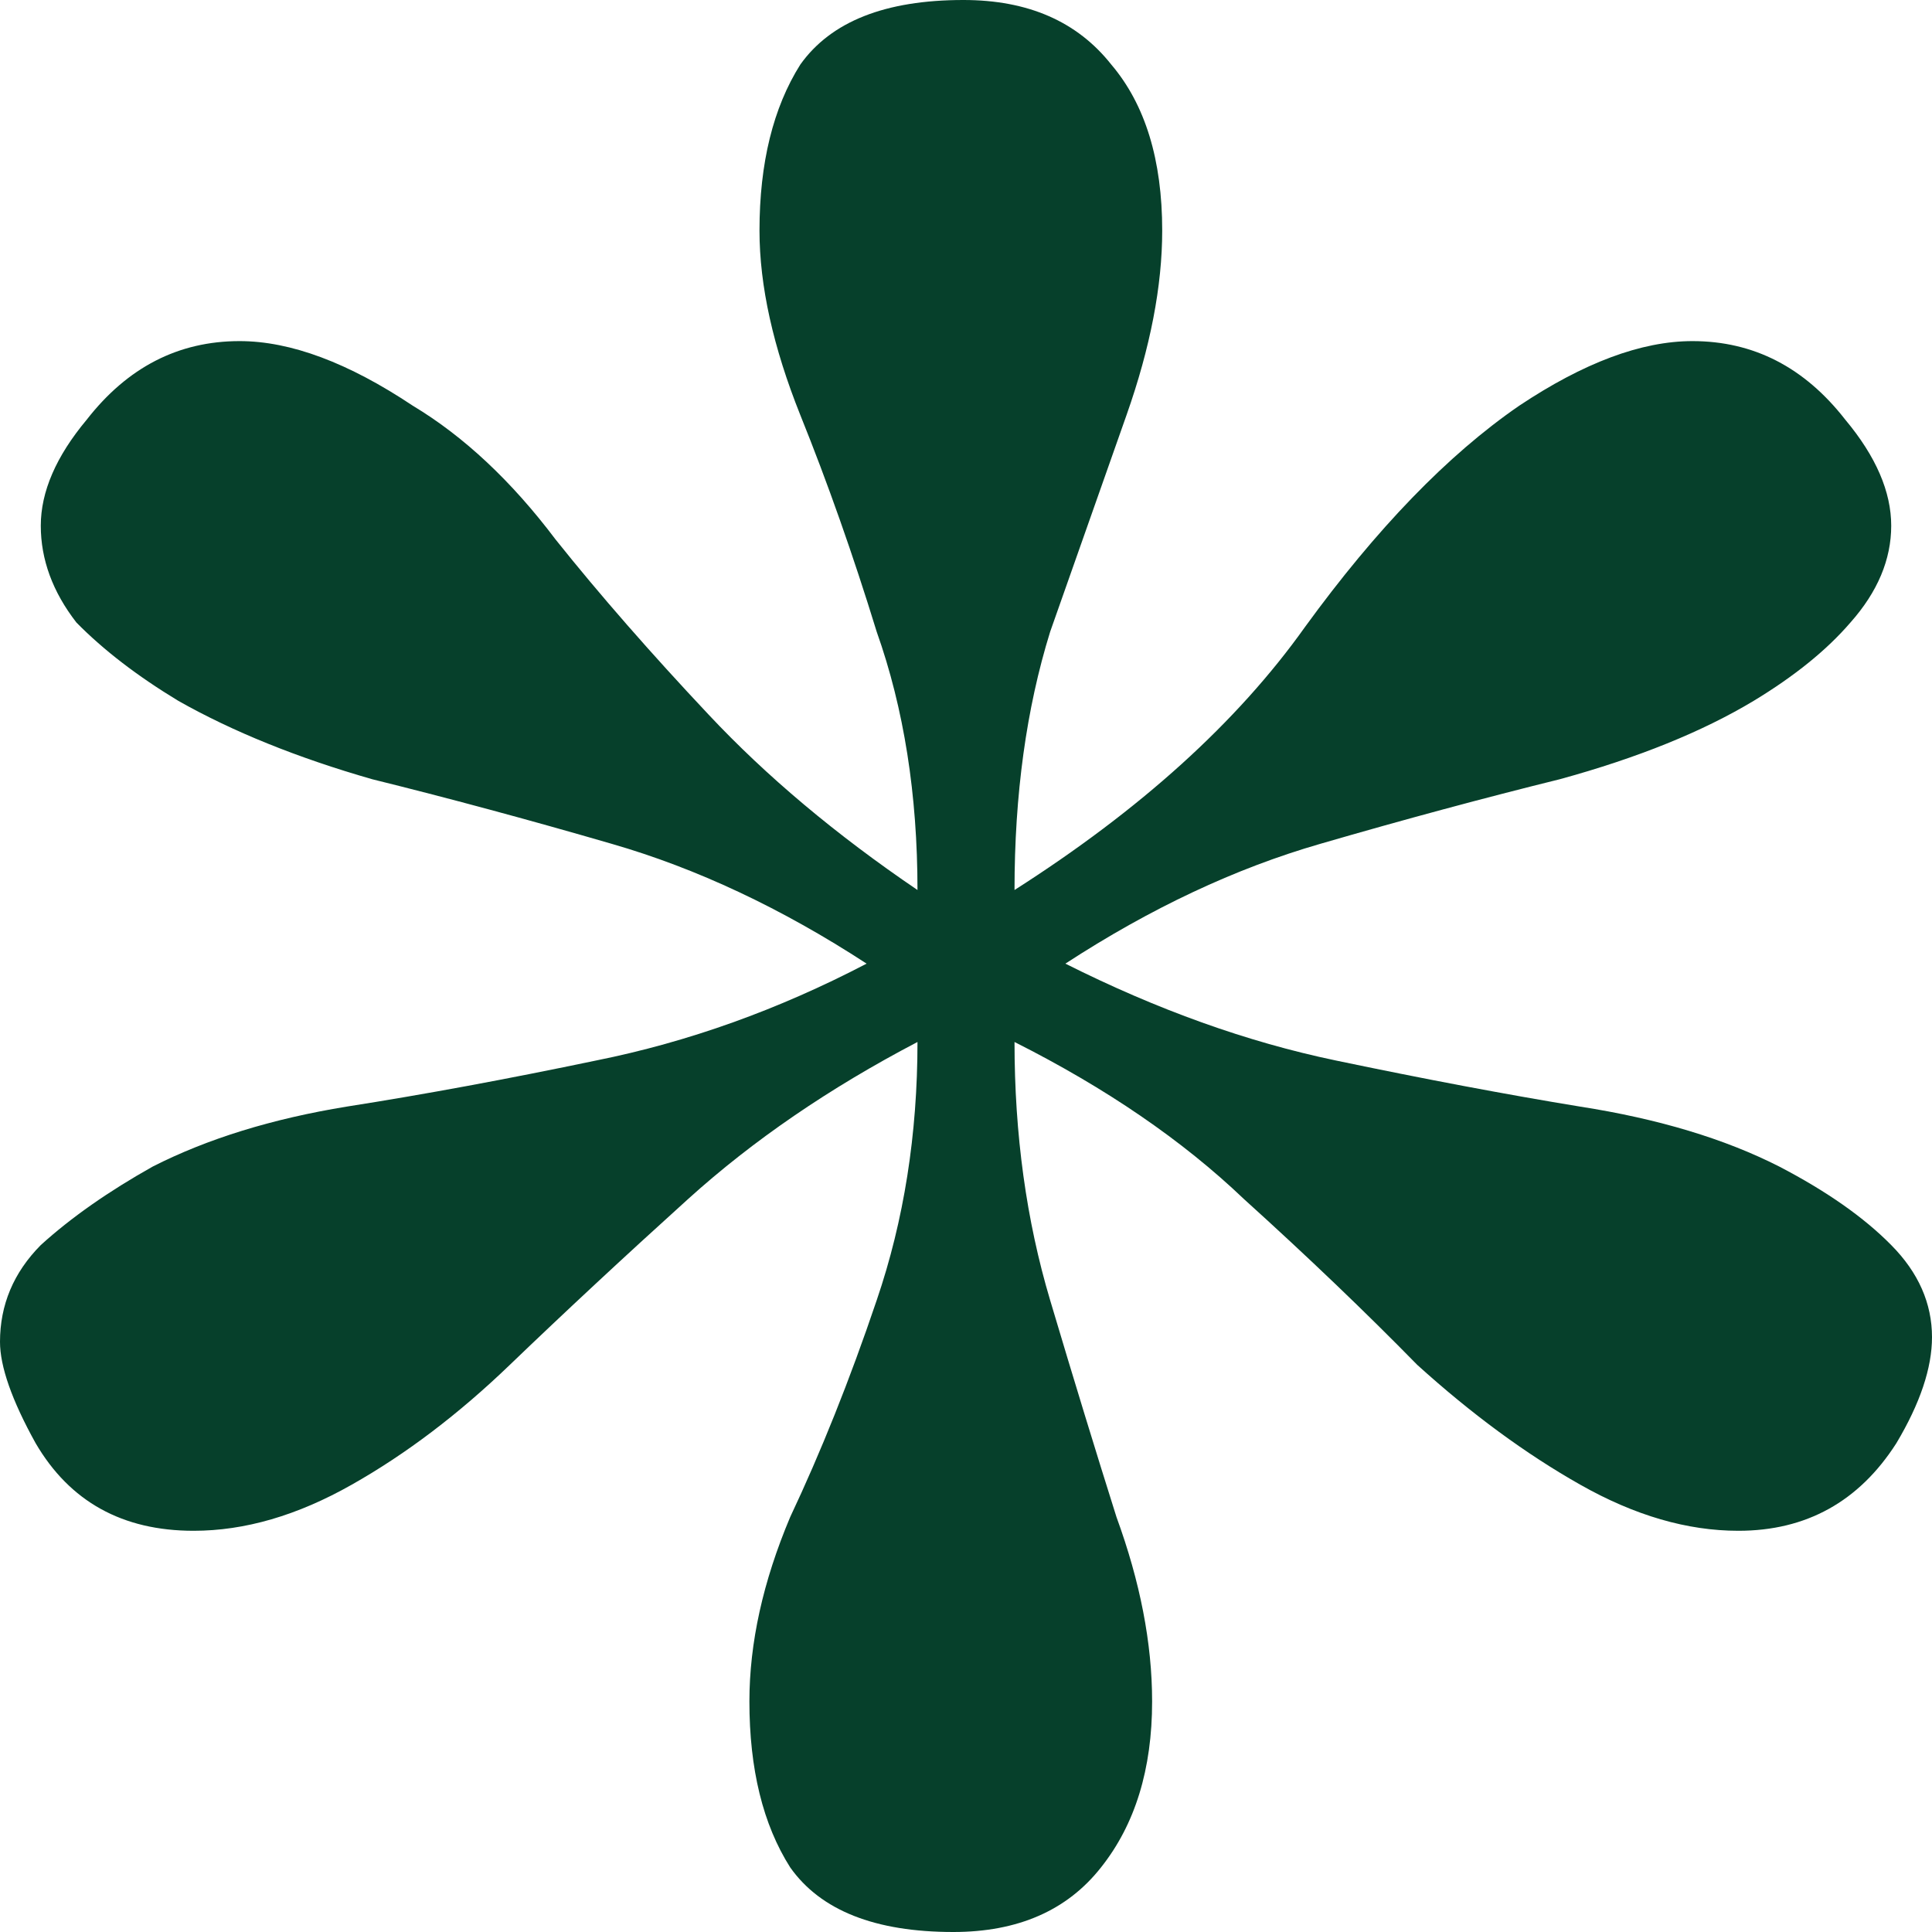 <svg xmlns="http://www.w3.org/2000/svg" width="9" height="9" viewBox="0 0 9 9" fill="none"><path d="M4.441 9C4.077 9 3.823 8.9 3.681 8.699C3.554 8.499 3.491 8.241 3.491 7.926C3.491 7.654 3.554 7.368 3.681 7.067C3.823 6.766 3.958 6.43 4.084 6.057C4.211 5.685 4.274 5.284 4.274 4.854C3.863 5.069 3.507 5.313 3.206 5.585C2.905 5.857 2.628 6.115 2.375 6.358C2.137 6.587 1.892 6.773 1.639 6.916C1.385 7.06 1.14 7.131 0.902 7.131C0.57 7.131 0.325 6.995 0.166 6.723C0.055 6.523 0 6.365 0 6.251C0 6.079 0.063 5.928 0.19 5.8C0.332 5.671 0.507 5.549 0.712 5.434C0.966 5.305 1.266 5.212 1.615 5.155C1.979 5.098 2.367 5.026 2.778 4.94C3.206 4.854 3.625 4.704 4.037 4.489C3.641 4.231 3.245 4.045 2.85 3.931C2.454 3.816 2.082 3.716 1.734 3.63C1.385 3.53 1.084 3.408 0.831 3.265C0.641 3.15 0.483 3.029 0.356 2.9C0.245 2.757 0.19 2.606 0.19 2.449C0.19 2.291 0.261 2.126 0.404 1.955C0.594 1.711 0.831 1.589 1.116 1.589C1.354 1.589 1.623 1.69 1.923 1.89C2.161 2.033 2.383 2.241 2.588 2.513C2.794 2.771 3.032 3.043 3.301 3.329C3.57 3.616 3.894 3.888 4.274 4.146C4.274 3.702 4.211 3.301 4.084 2.943C3.974 2.585 3.855 2.248 3.728 1.933C3.602 1.618 3.538 1.332 3.538 1.074C3.538 0.759 3.602 0.501 3.728 0.301C3.871 0.1 4.124 0 4.488 0C4.789 0 5.018 0.1 5.177 0.301C5.335 0.487 5.414 0.745 5.414 1.074C5.414 1.332 5.359 1.618 5.248 1.933C5.137 2.248 5.018 2.585 4.892 2.943C4.781 3.301 4.726 3.702 4.726 4.146C5.311 3.773 5.763 3.365 6.079 2.921C6.412 2.463 6.744 2.119 7.077 1.89C7.377 1.69 7.646 1.589 7.884 1.589C8.169 1.589 8.406 1.711 8.596 1.955C8.739 2.126 8.81 2.291 8.81 2.449C8.81 2.606 8.747 2.757 8.62 2.9C8.509 3.029 8.359 3.15 8.169 3.265C7.931 3.408 7.631 3.53 7.266 3.63C6.918 3.716 6.546 3.816 6.15 3.931C5.755 4.045 5.359 4.231 4.963 4.489C5.391 4.704 5.81 4.854 6.222 4.94C6.633 5.026 7.013 5.098 7.361 5.155C7.726 5.212 8.034 5.305 8.288 5.434C8.509 5.549 8.683 5.671 8.81 5.8C8.937 5.928 9 6.072 9 6.229C9 6.372 8.945 6.537 8.834 6.723C8.66 6.995 8.414 7.131 8.098 7.131C7.86 7.131 7.615 7.06 7.361 6.916C7.108 6.773 6.855 6.587 6.602 6.358C6.364 6.115 6.095 5.857 5.794 5.585C5.509 5.313 5.153 5.069 4.726 4.854C4.726 5.284 4.781 5.685 4.892 6.057C5.003 6.43 5.106 6.766 5.201 7.067C5.311 7.368 5.367 7.654 5.367 7.926C5.367 8.241 5.288 8.499 5.129 8.699C4.971 8.9 4.741 9 4.441 9Z" fill="#06402B"></path></svg>
